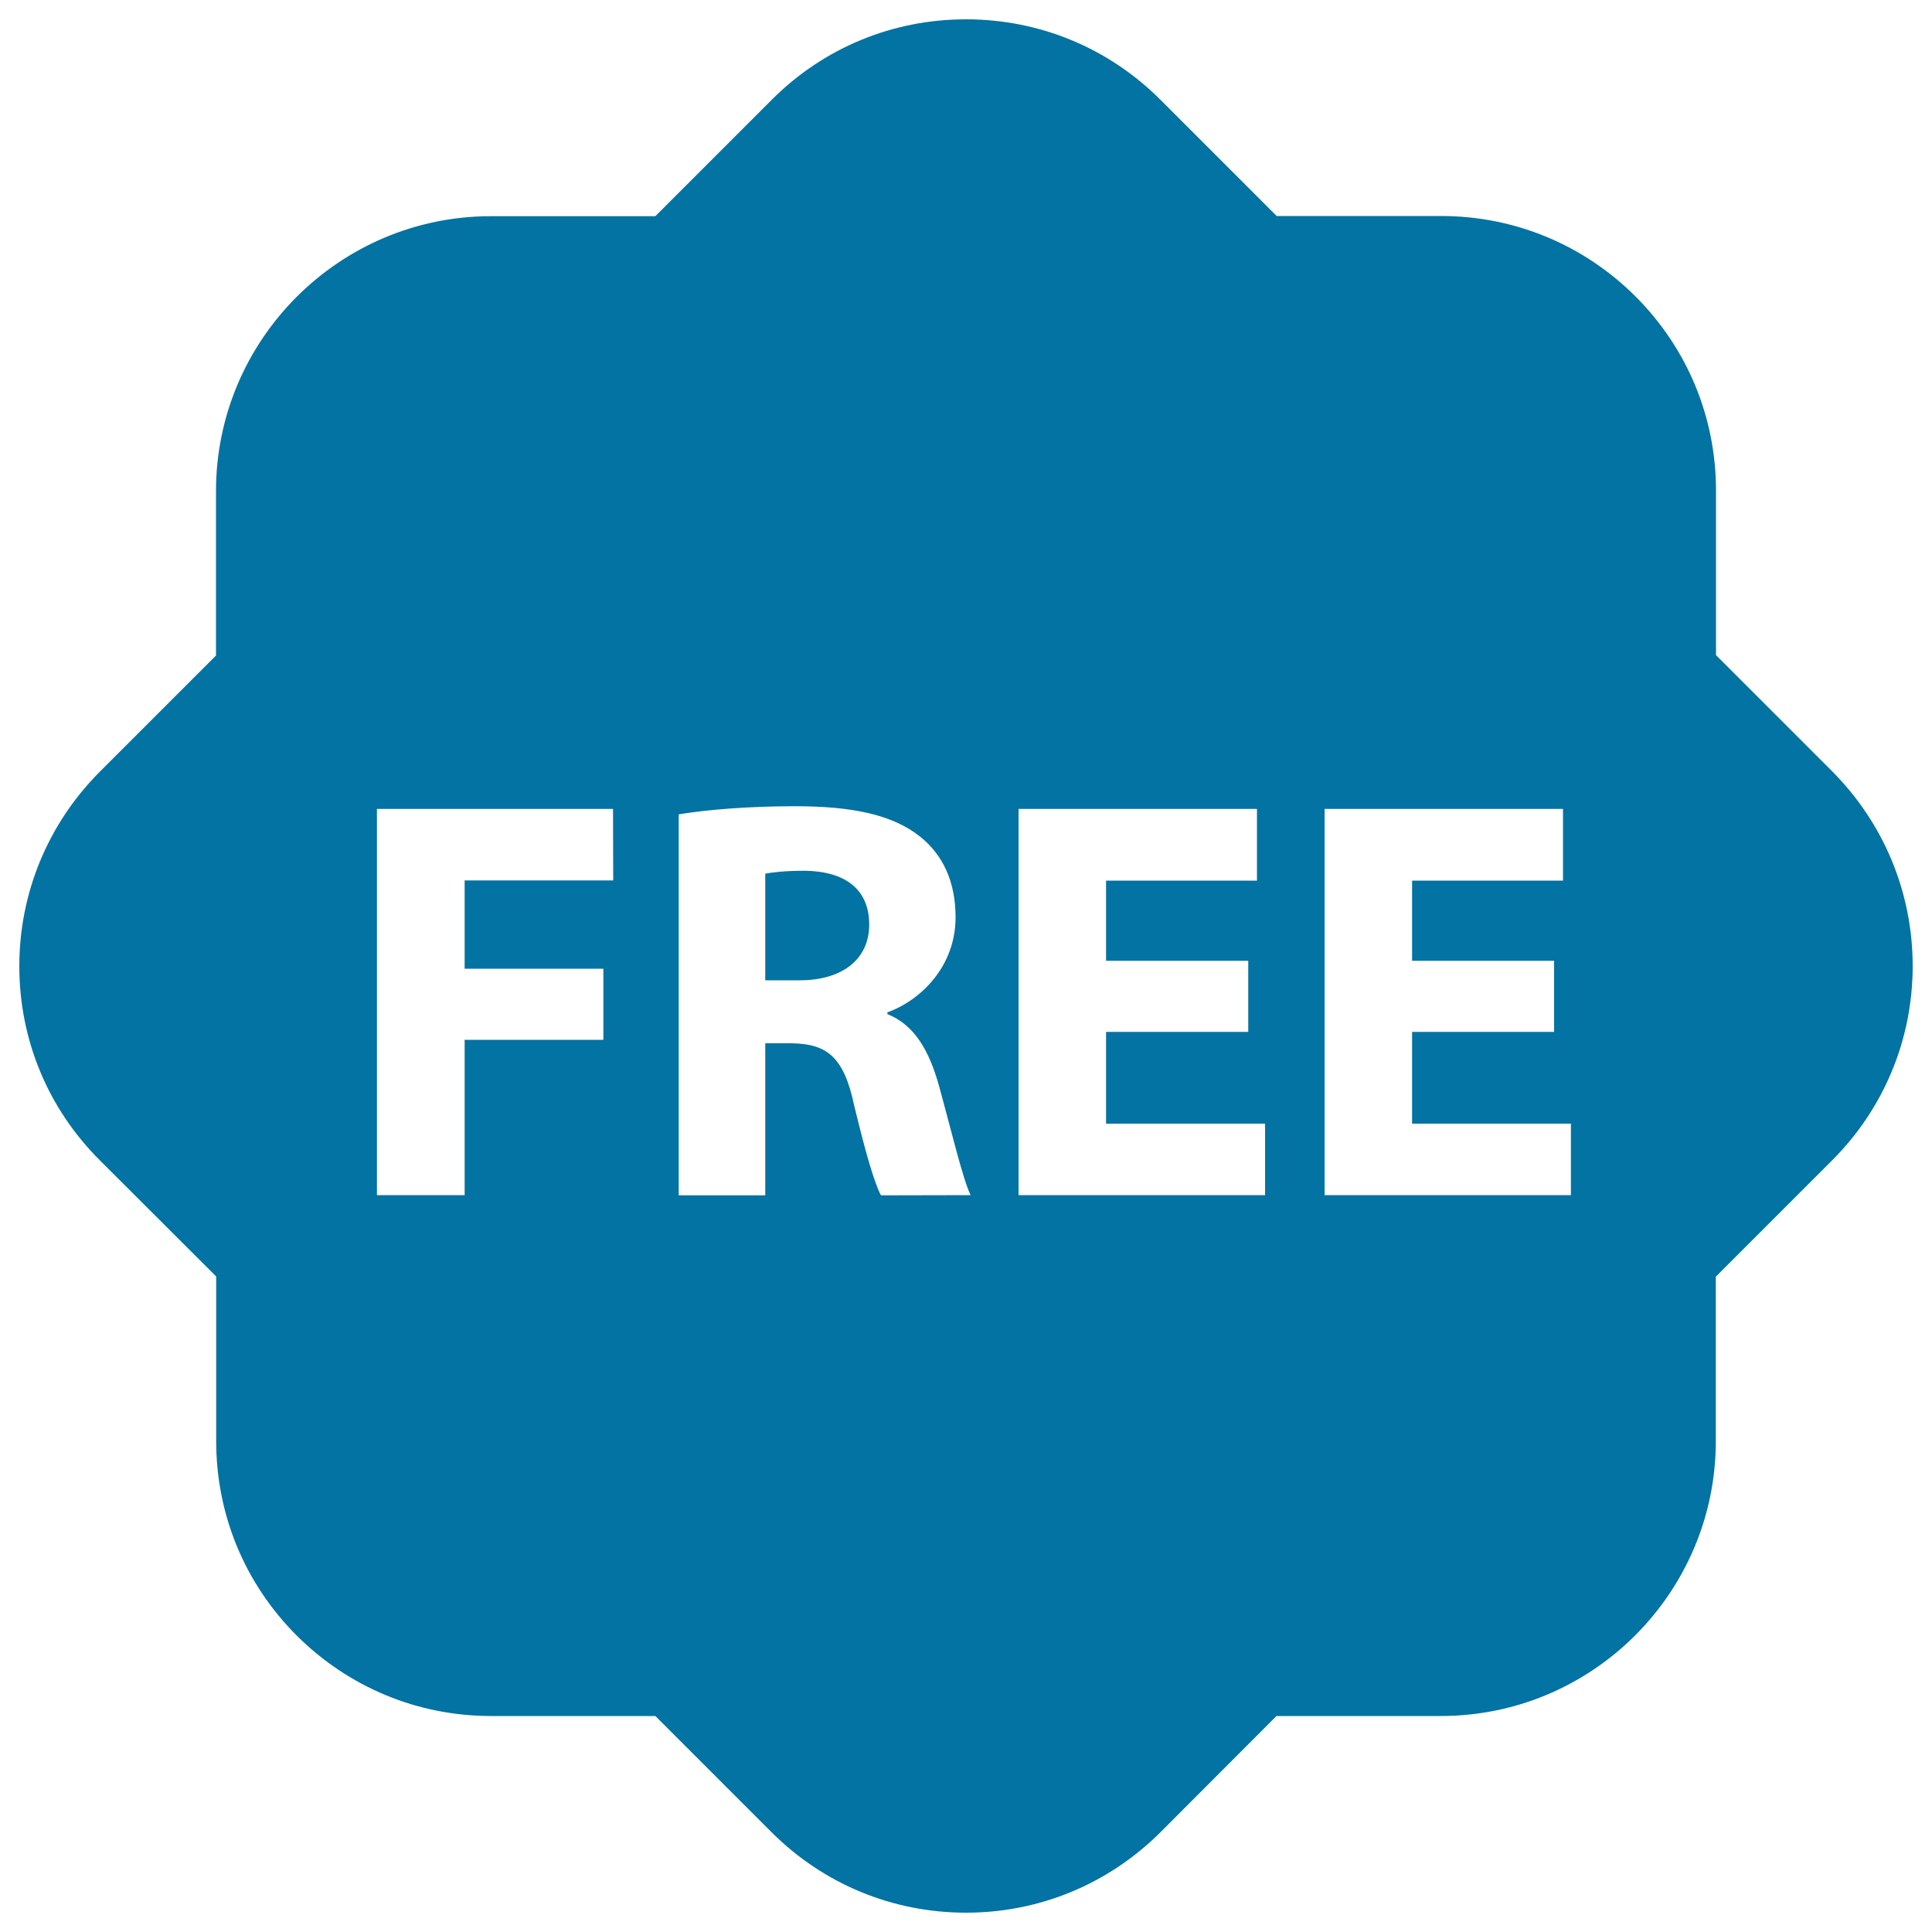 <svg xmlns="http://www.w3.org/2000/svg" viewBox="0 0 1000 1000" style="fill:#0273a2">
<title>Free Tag For Commerce SVG icon</title>
<g><path d="M449.9,478.6c0,17.5-13.4,28.8-36,28.8h-17.8v-55.2c3.3-0.6,9.5-1.5,20.5-1.5C437.4,451,449.9,460.2,449.9,478.6z M990,500c0,38-14.9,73.8-41.7,100.6l-60.2,60.2v85.1c0,78.4-63.8,142.3-142.3,142.3h-85.1l-60.1,60.2C573.7,975.2,538,990,500,990c-38,0-73.8-14.8-100.7-41.7l-60.1-60.1h-85.1c-38,0-73.7-14.9-100.6-41.7c-26.9-27-41.6-62.6-41.6-100.6v-85.2l-60.2-60.1C24.8,573.8,10,538.1,10,500.1c0-38,14.9-73.8,41.6-100.6l60.2-60.2v-85.1c0-78.4,63.9-142.3,142.3-142.3h85.1l60.2-60.2C426.2,24.8,461.9,10,500,10s73.8,14.8,100.7,41.7l60.1,60.1h85.1c38,0,73.7,14.8,100.6,41.6c26.9,26.9,41.7,62.6,41.7,100.6v85.1l60.2,60.2C975.1,426.2,990,462,990,500z M317.3,418.7H195.1v199.9h45.4v-80.4h71.8v-36.8h-71.8v-45.7h76.9L317.3,418.7L317.3,418.7L317.3,418.7z M502.4,618.6c-3.9-7.7-10.1-33.8-16.3-56.3c-5.1-18.4-12.7-31.8-26.8-37.4V524c17.2-6.2,35.3-23.7,35.3-49.2c0-18.4-6.5-32.3-18.4-41.8c-14.2-11.3-35-15.7-64.7-15.7c-24.1,0-45.7,1.8-60.2,4.2v197.2h44.8V540h13.7c18.4,0.3,27,7.2,32.3,32.1c5.9,24.6,10.7,40.9,13.9,46.6L502.4,618.6L502.4,618.6z M654.8,581.6h-82.3v-47.5h73.6v-36.8h-73.6v-41.5h78.1v-37.1H527.2v199.9h127.6V581.6L654.8,581.6z M813.1,581.6h-82.2v-47.5h73.5v-36.8h-73.5v-41.5H809v-37.1H685.6v199.9h127.5V581.6L813.1,581.6z"/></g>
</svg>